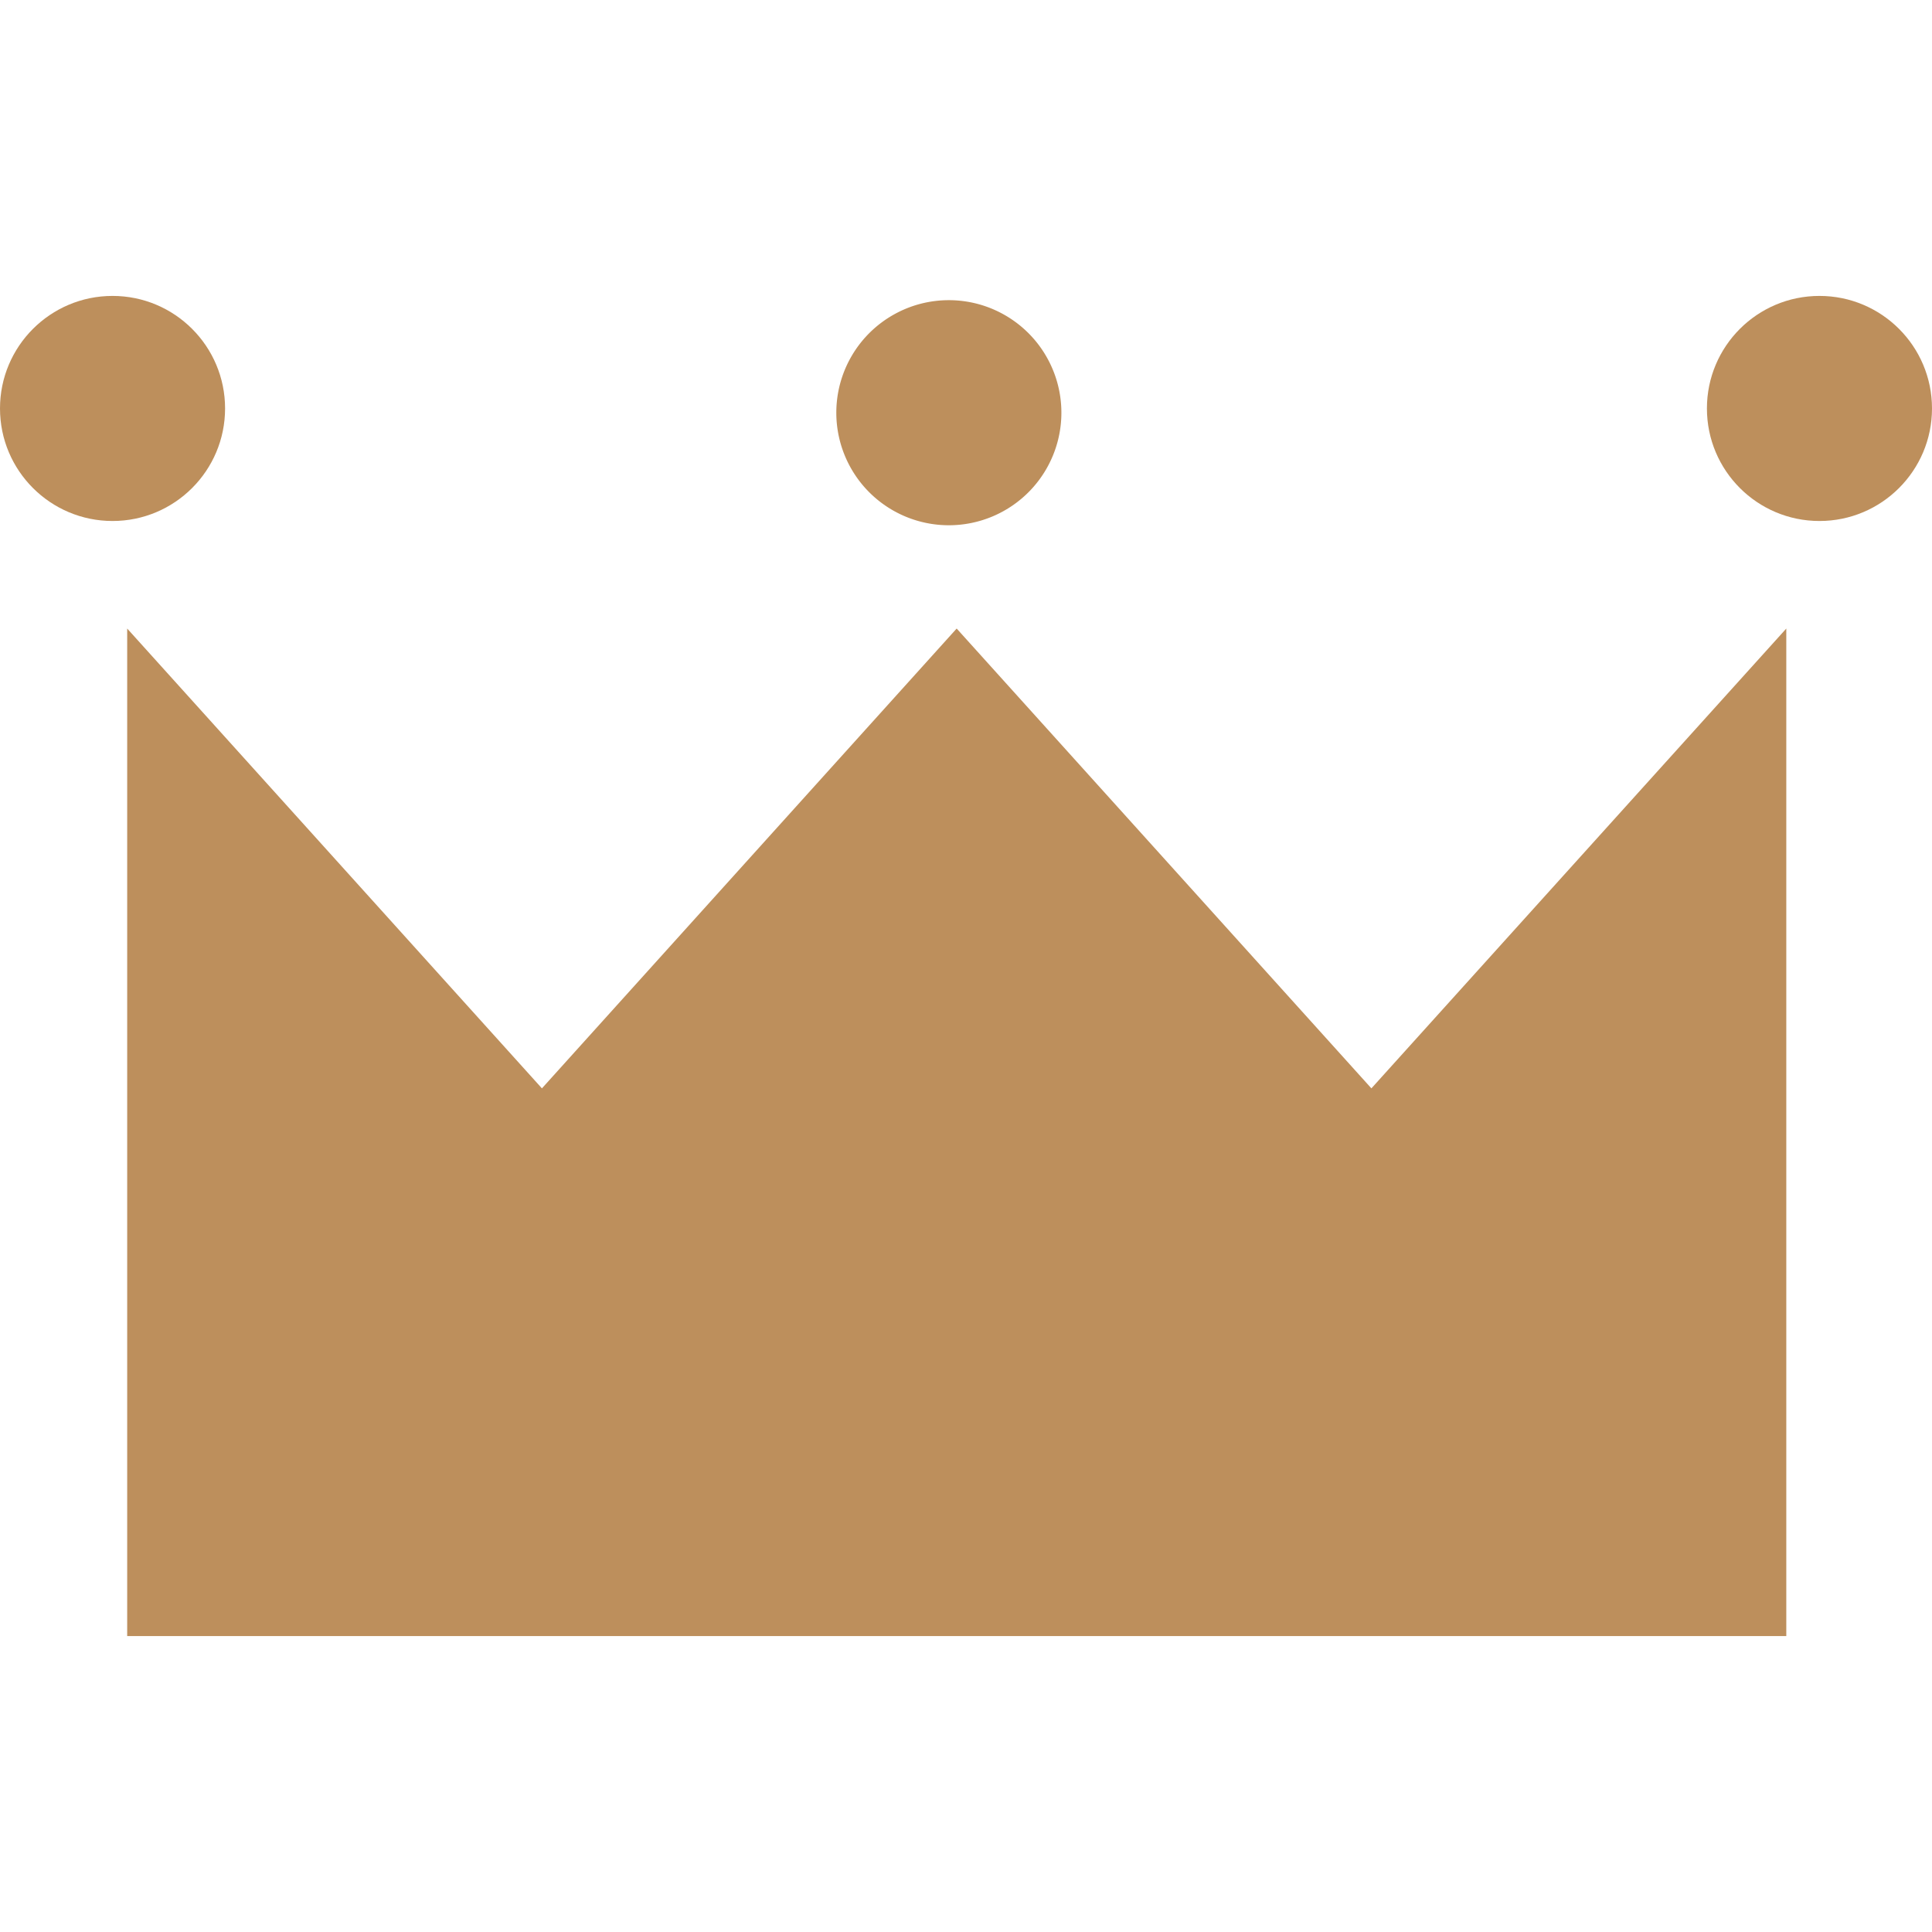 <svg xmlns="http://www.w3.org/2000/svg" width="12" height="12"><path d="M11.095 3.904 8.518 6.76 5.942 3.904 3.366 6.76.79 3.904v6.258h10.305V3.904z" style="fill:#bd8f5c"/><circle cx=".699" cy="2.537" r=".699" style="fill:#bd8f5c"/><path d="M6.592 2.537a.699.699 0 1 1-1.397-0.0.699.699 0 0 1 1.397 0Z" style="fill:#bd8f5c"/><circle cx="11.301" cy="2.537" r=".699" style="fill:#bd8f5c"/></svg>